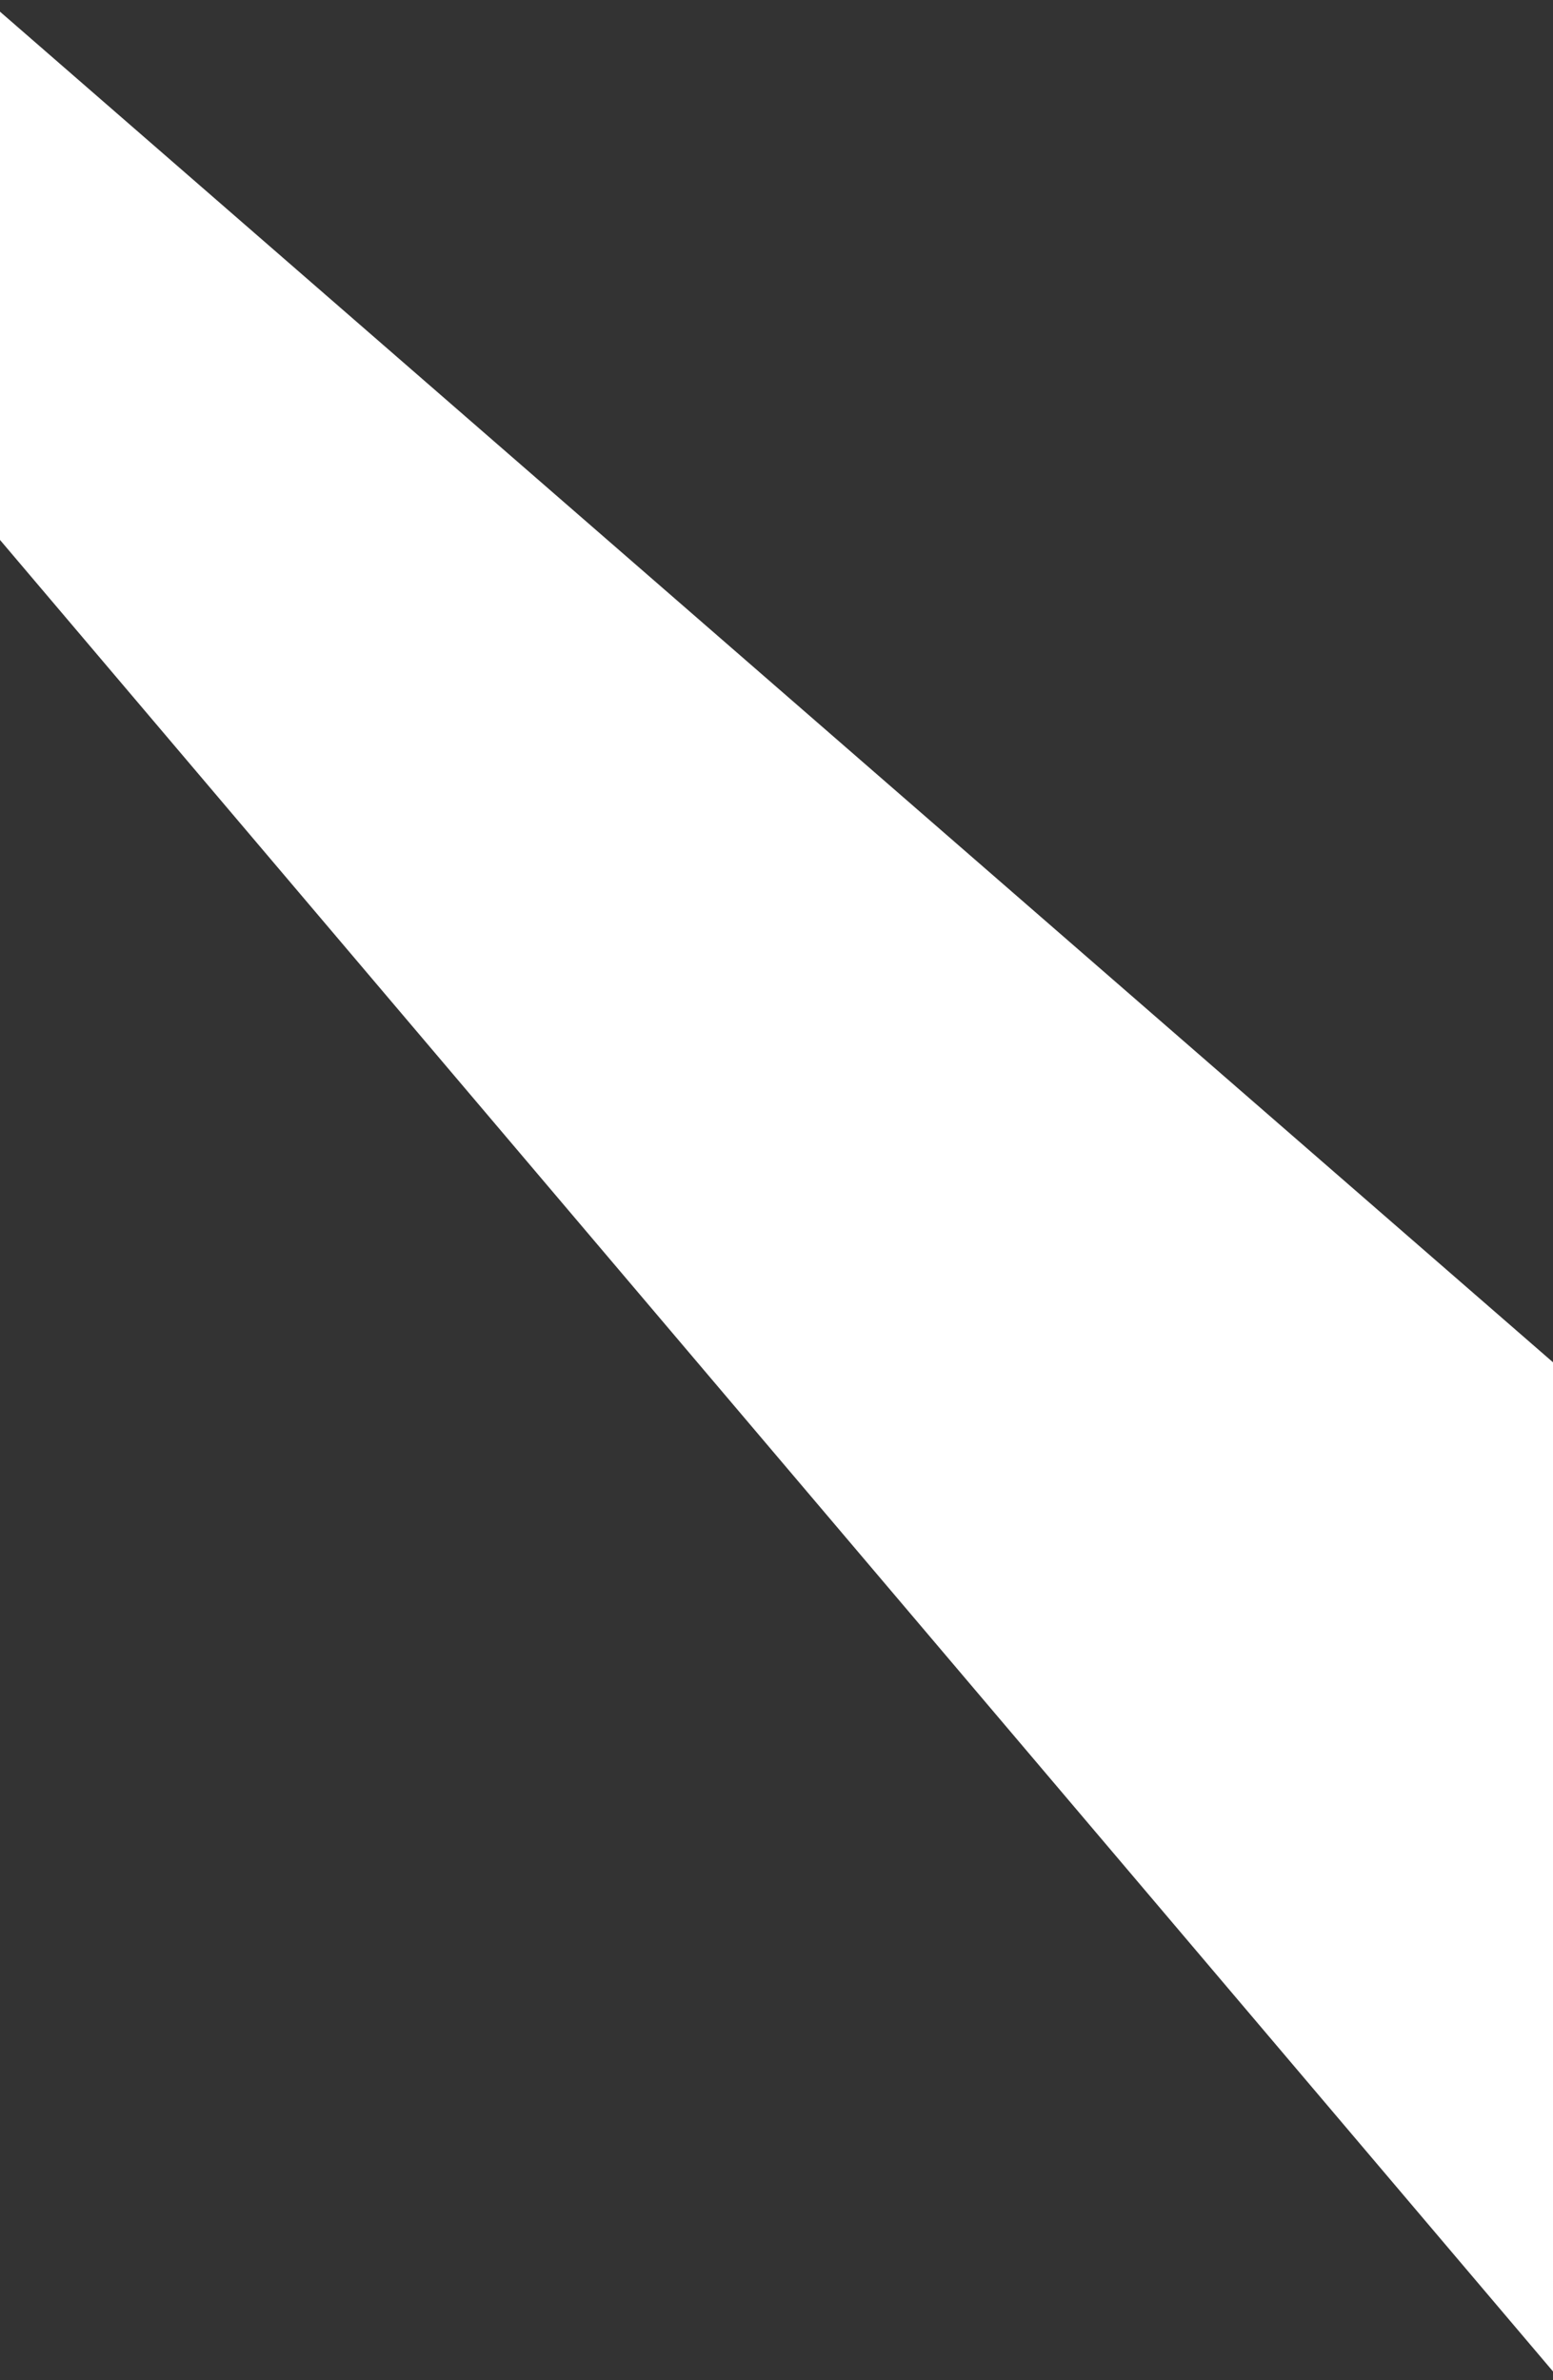 <svg xmlns="http://www.w3.org/2000/svg" width="768" height="1177"><rect width="100%" height="100%" fill="#333333" stroke="none"/><defs><clipPath id="a"><path transform="translate(0 2433)" fill="#fff" stroke="#707070" d="M0 0h768v1177H0z"/></clipPath></defs><g transform="translate(0 -2433)" clip-path="url(#a)"><path d="M1377.73 3636.877v687.8l-1985-2340.809v-73.191z" fill="#fff"/></g></svg>